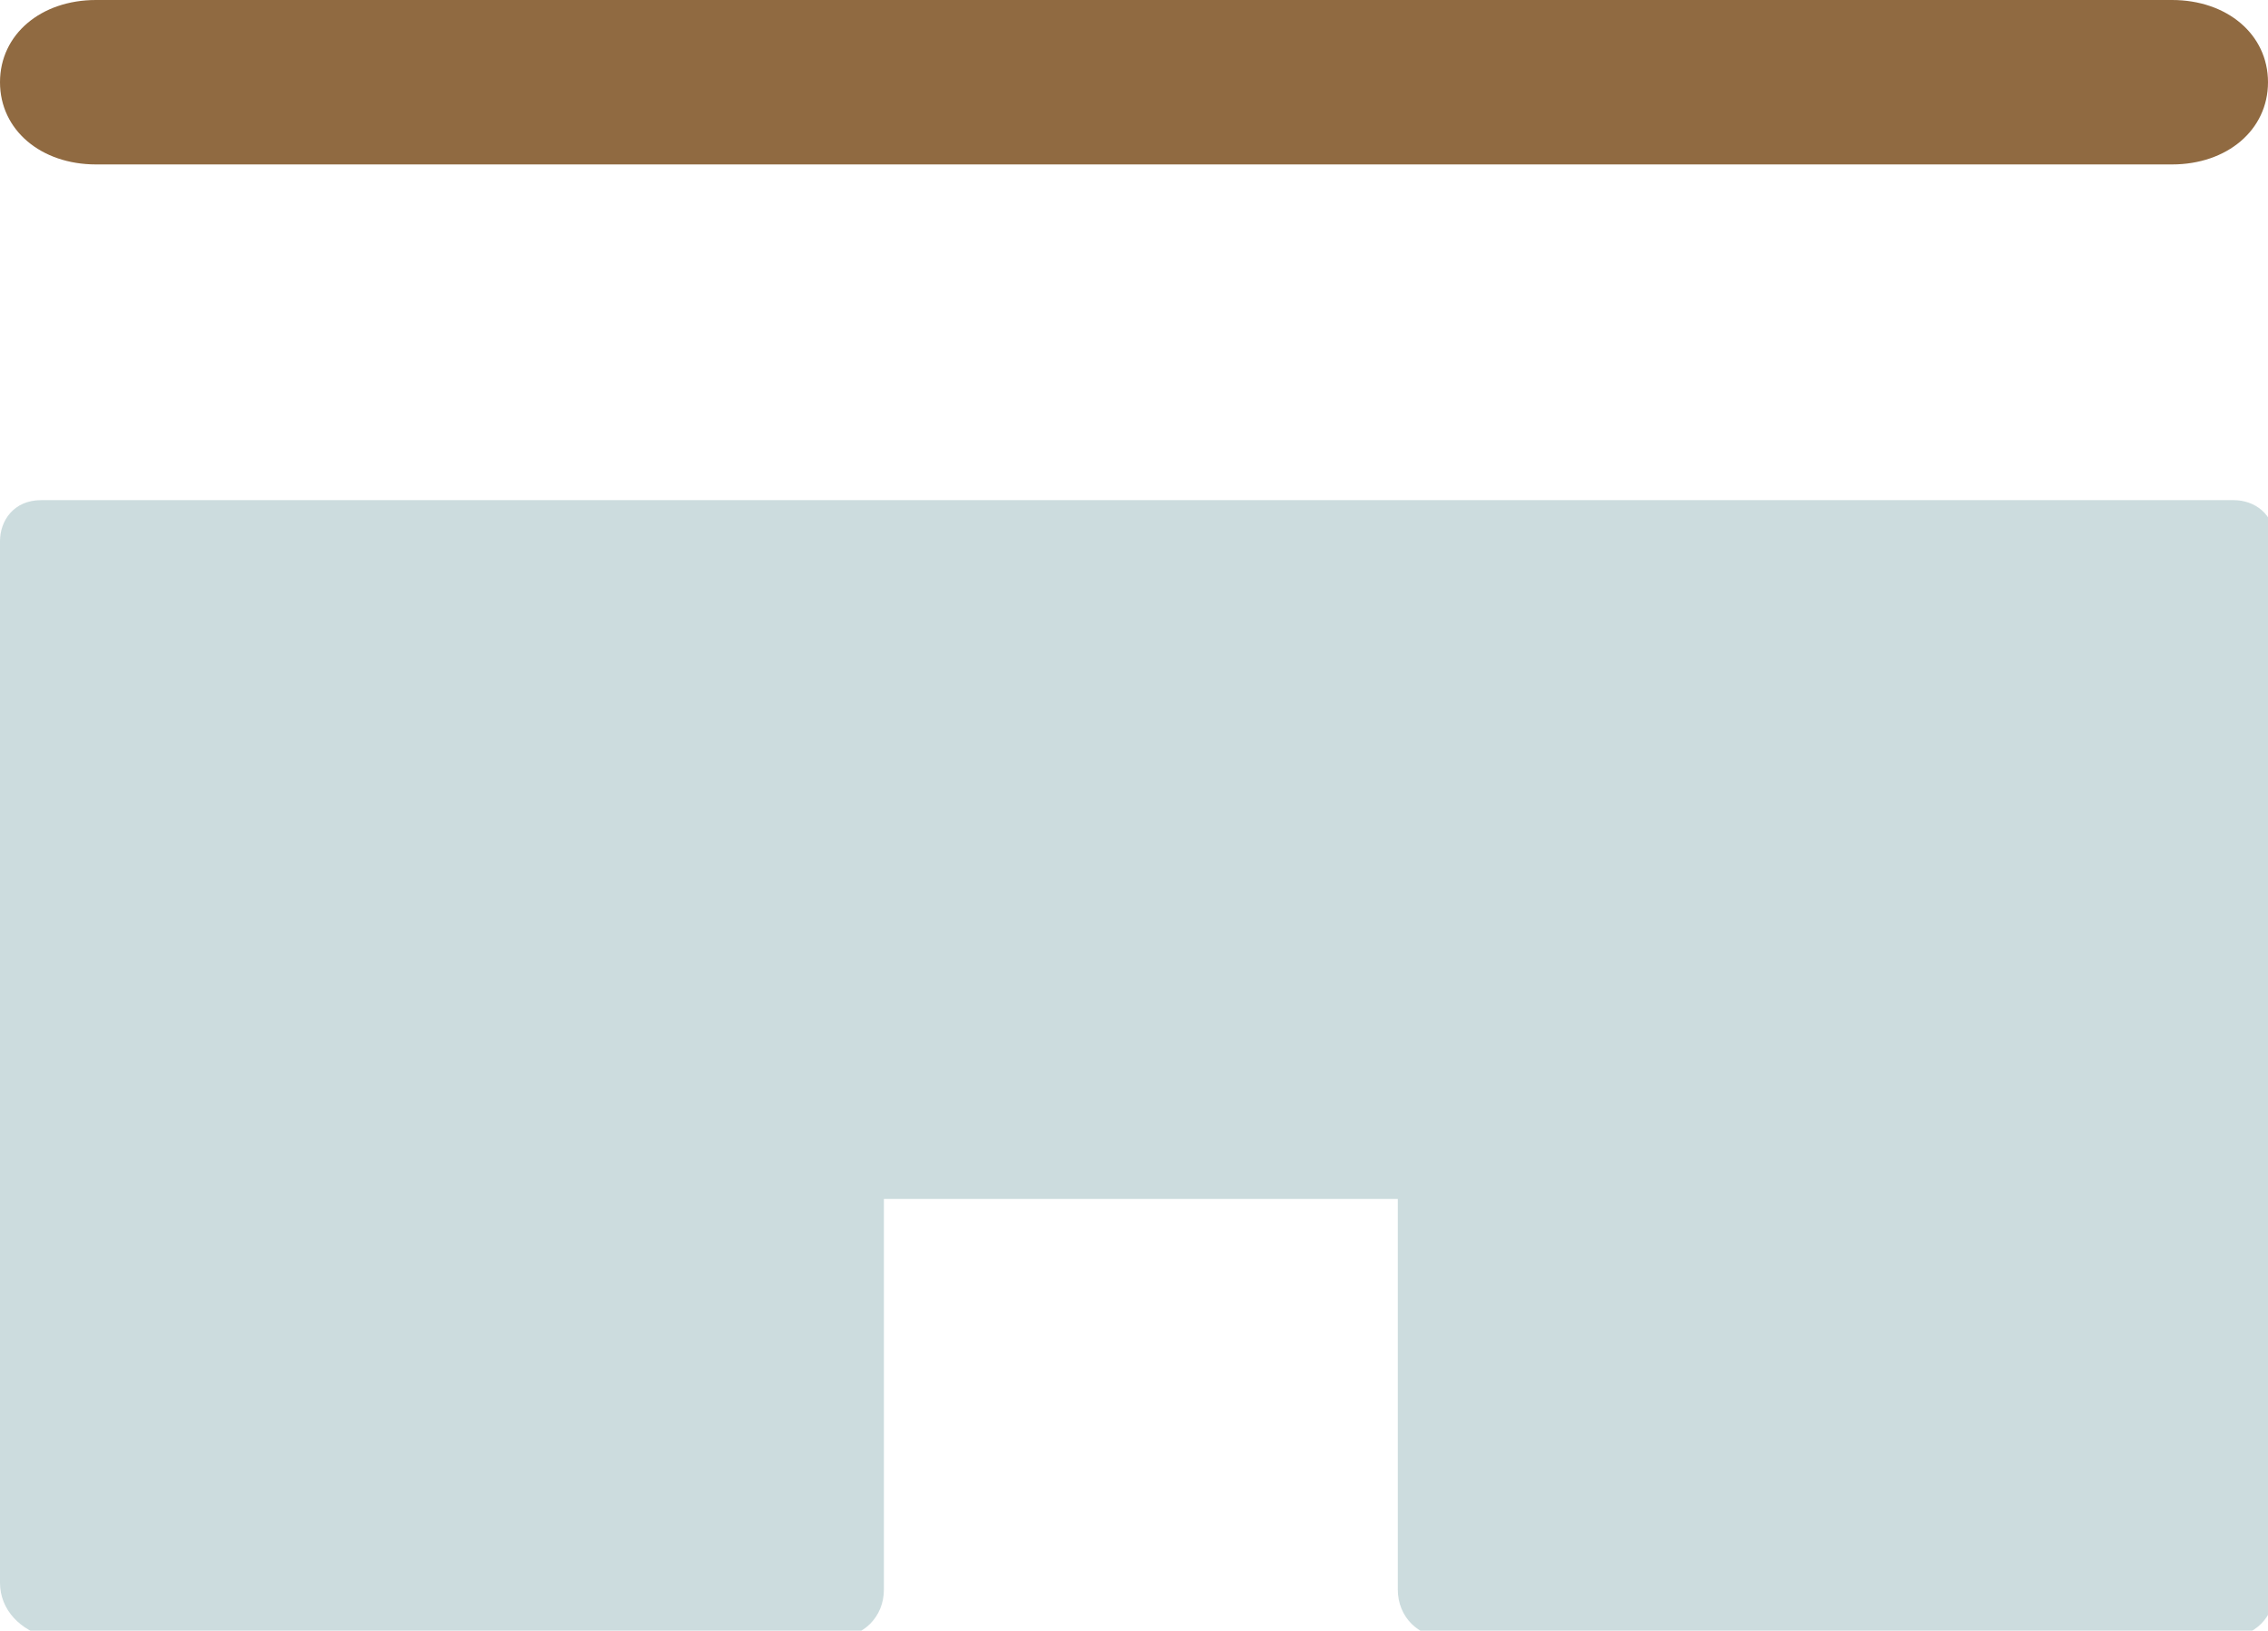 <?xml version="1.0" encoding="UTF-8"?>
<svg id="Layer_1" xmlns="http://www.w3.org/2000/svg" version="1.1" viewBox="0 0 33.1 23.8">
  <!-- Generator: Adobe Illustrator 29.2.1, SVG Export Plug-In . SVG Version: 2.1.0 Build 116)  -->
  <defs>
    <style>
      .st0 {
        fill: #00515c;
        isolation: isolate;
        opacity: .2;
      }

      .st1 {
        fill: none;
      }

      .st2 {
        fill: #906a41;
      }
    </style>
  </defs>
  <line class="st1" x1="31.8" y1="7.3" x2="1.4" y2="7.3"/>
  <path class="st0" d="M.6,7.3h32c.3,0,.6.2.6.6v15.3c0,.4-.3.7-.7.7h-11.4c-.4,0-.7-.3-.7-.7v-5.7h-7.5v5.7c0,.4-.3.7-.7.7H.7c-.4-.1-.7-.4-.7-.8V7.9c0-.3.2-.6.6-.6Z"/>
  <path class="st2" d="M31.7,0H1.4C.6,0,0,.5,0,1.2s.6,1.2,1.4,1.2h30.3c.8,0,1.4-.5,1.4-1.2s-.6-1.2-1.4-1.2Z"/>
</svg>